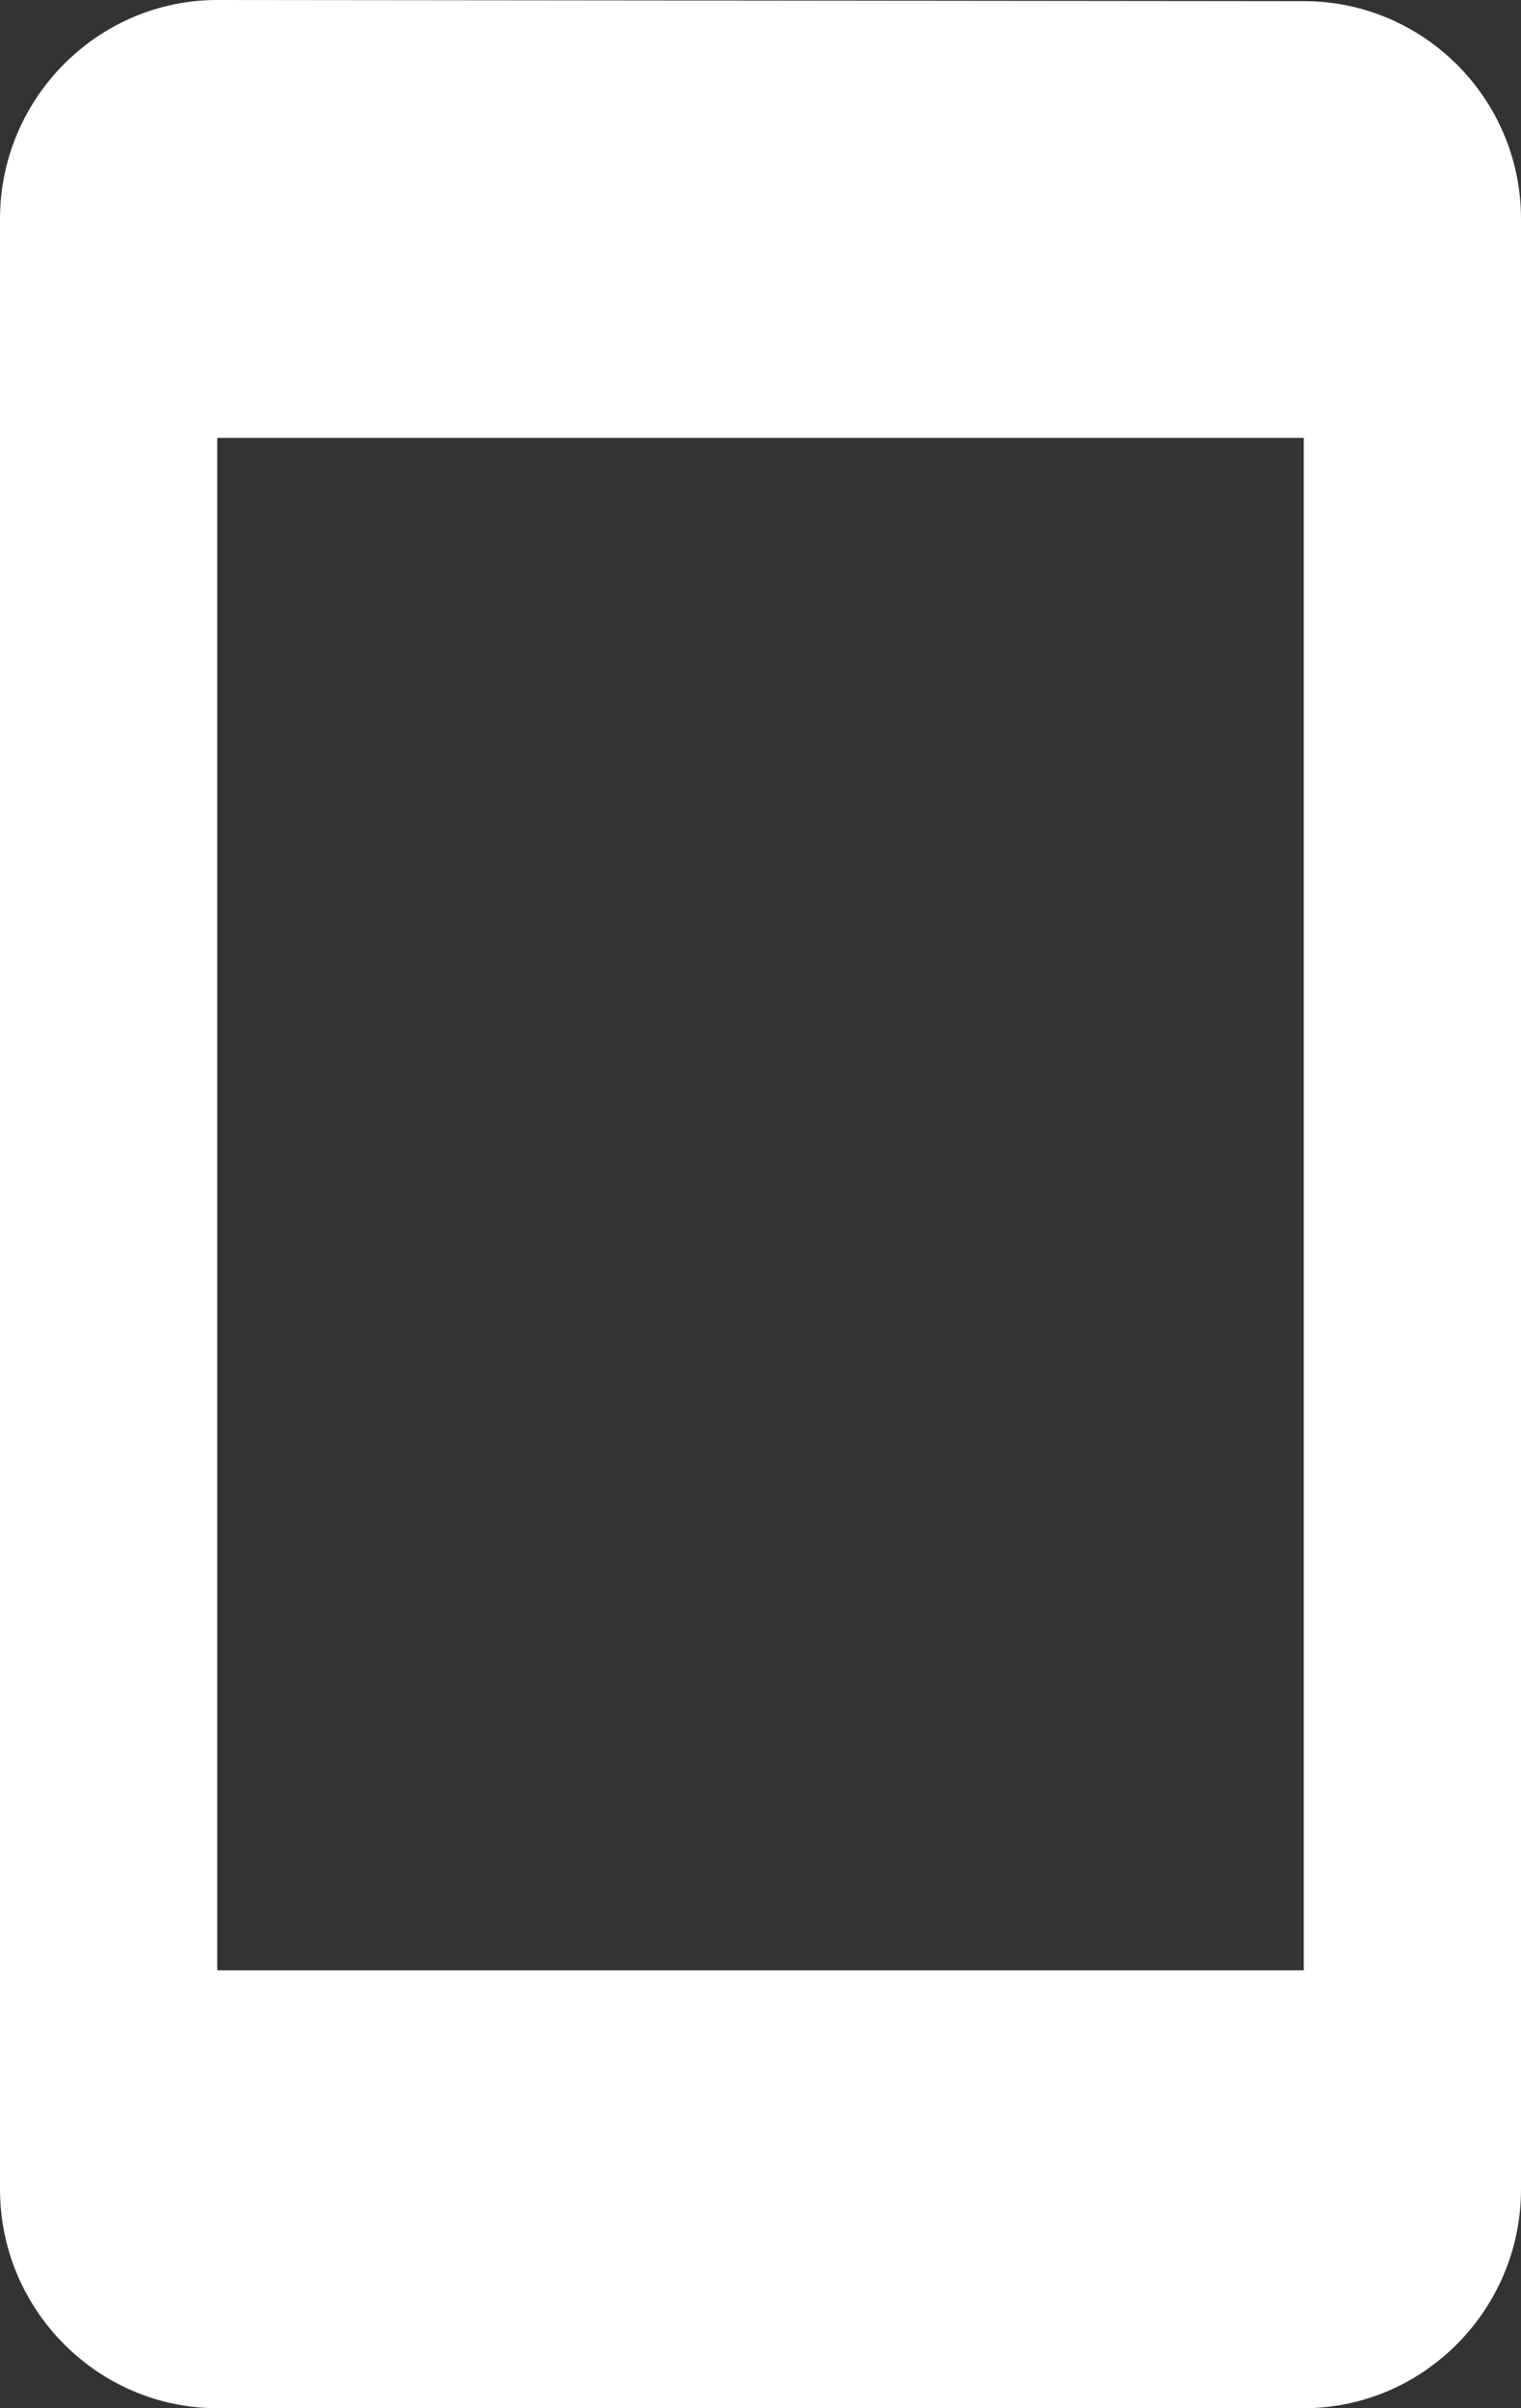 <?xml version="1.0" encoding="UTF-8" standalone="no"?>
<svg width="12px" height="19px" viewBox="0 0 12 19" version="1.1" xmlns="http://www.w3.org/2000/svg" xmlns:xlink="http://www.w3.org/1999/xlink">
    <rect x="0" y="0" width="12" height="19" fill="#333333" stroke="none"/>
    <!-- Generator: Sketch 50.2 (55047) - http://www.bohemiancoding.com/sketch -->
    <title>Shape</title>
    <desc>Created with Sketch.</desc>
    <defs></defs>
    <g id="Page-1" stroke="none" stroke-width="1" fill="none" fill-rule="evenodd">
        <g id="scotwest-update-3.1" transform="translate(-989, -7)" fill="#FFFFFF" fill-rule="nonzero">
            <path d="M999.286,7.009 L990.714,7 C989.771,7 989,7.777 989,8.727 L989,24.273 C989,25.223 989.771,26 990.714,26 L999.286,26 C1000.229,26 1001,25.223 1001,24.273 L1001,8.727 C1001,7.777 1000.229,7.009 999.286,7.009 Z M999.286,22.545 L990.714,22.545 L990.714,10.455 L999.286,10.455 L999.286,22.545 Z" id="Shape"></path>
        </g>
    </g>
</svg>